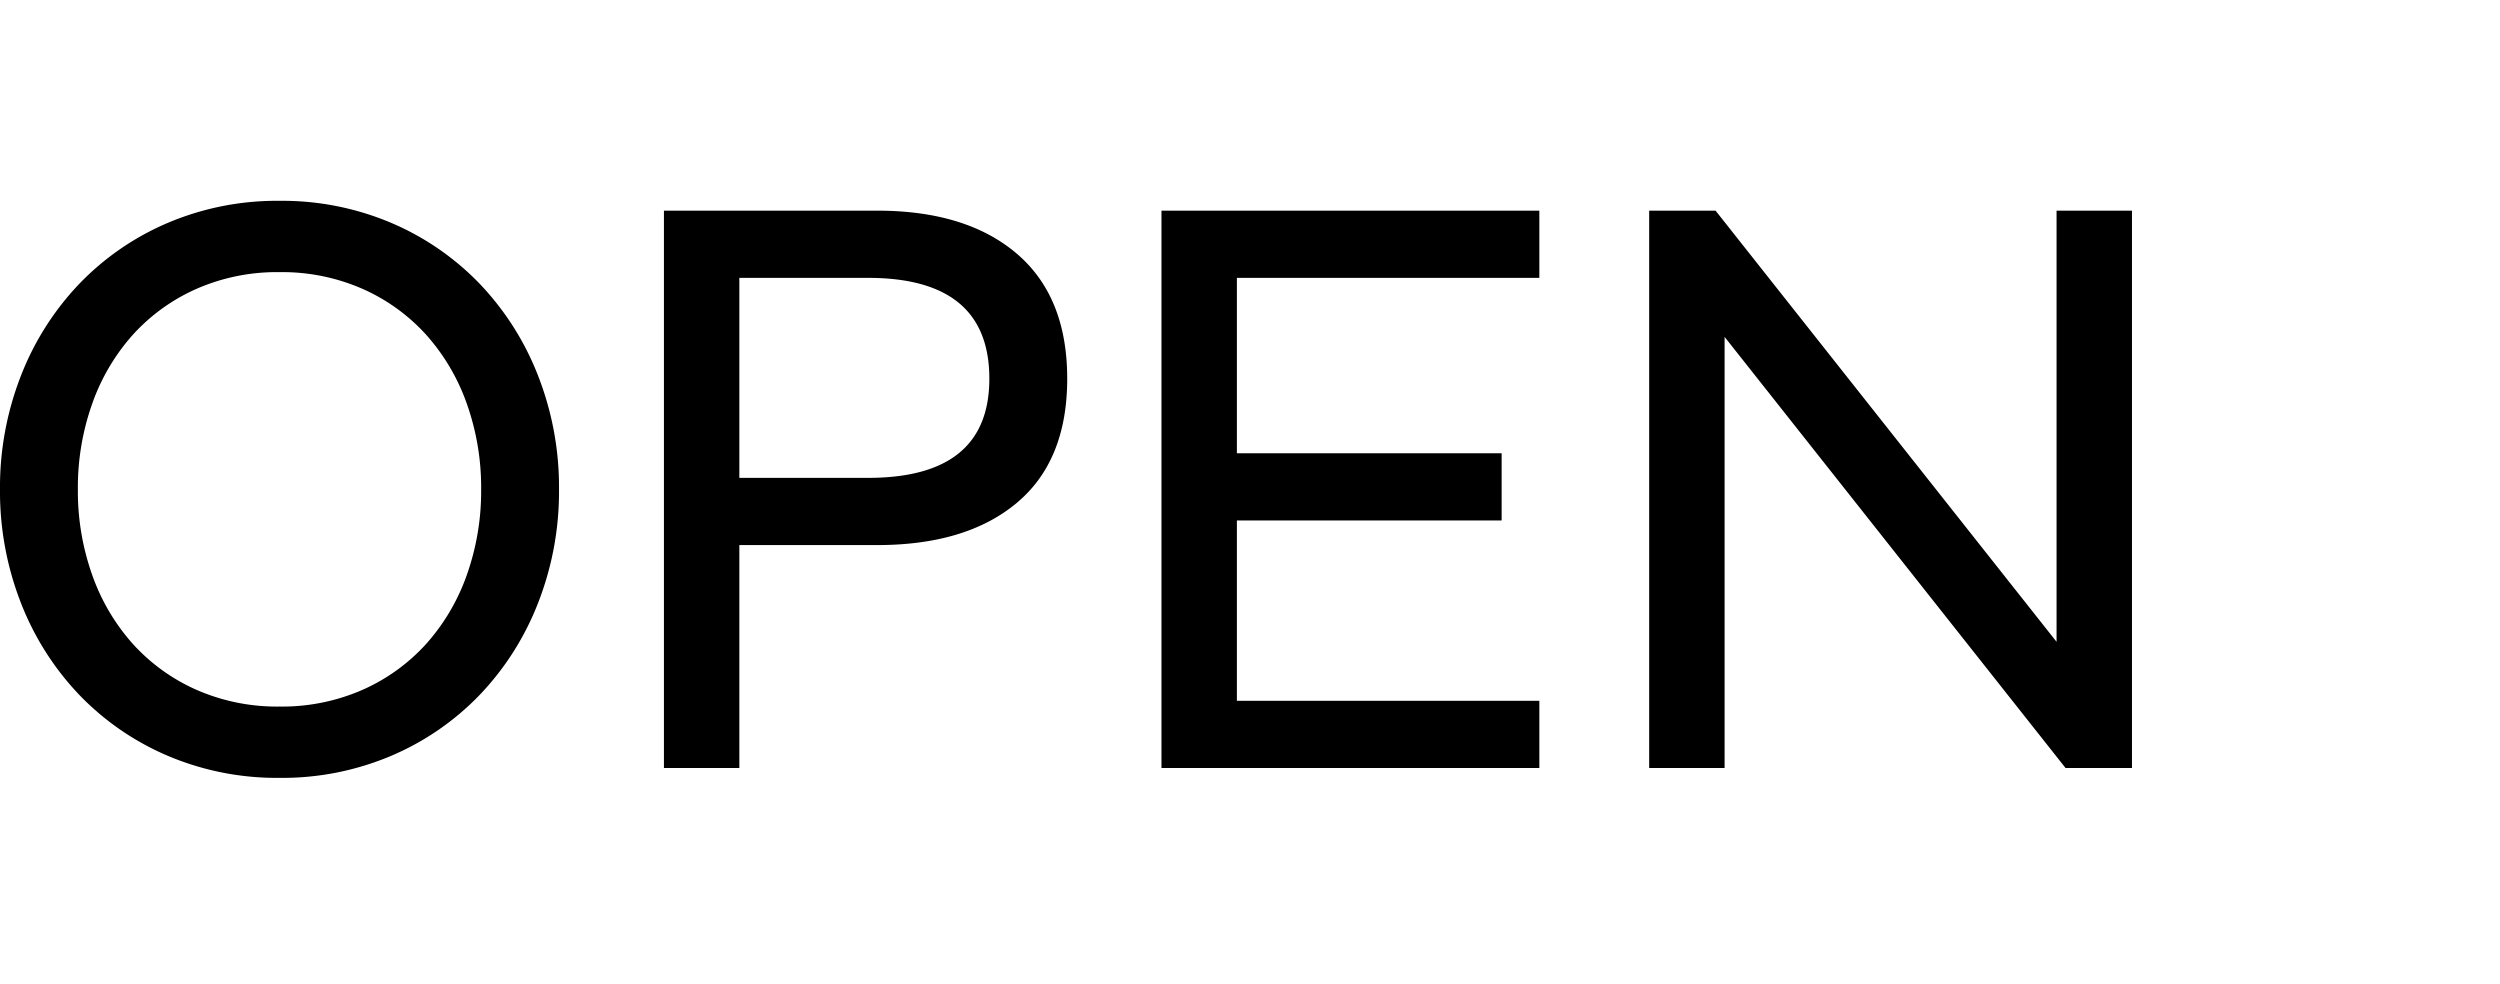 <svg xmlns="http://www.w3.org/2000/svg" width="610" height="240" viewBox="0 0 610 240">
    <path d="M76.6,2.4A68.1,68.1,0,0,1,49.3-3,65.55,65.55,0,0,1,27.7-17.9,68.288,68.288,0,0,1,13.5-40.3,74.655,74.655,0,0,1,8.4-68a74.655,74.655,0,0,1,5.1-27.7,68.288,68.288,0,0,1,14.2-22.4A65.55,65.55,0,0,1,49.3-133a68.1,68.1,0,0,1,27.3-5.4,68.1,68.1,0,0,1,27.3,5.4,65.55,65.55,0,0,1,21.6,14.9,68.288,68.288,0,0,1,14.2,22.4A74.655,74.655,0,0,1,144.8-68a74.655,74.655,0,0,1-5.1,27.7,68.288,68.288,0,0,1-14.2,22.4A65.55,65.55,0,0,1,103.9-3,68.1,68.1,0,0,1,76.6,2.4Zm0-17.4a48.87,48.87,0,0,0,20.3-4.1,46.06,46.06,0,0,0,15.5-11.2,50.249,50.249,0,0,0,9.9-16.8A61.124,61.124,0,0,0,125.8-68a61.124,61.124,0,0,0-3.5-20.9,50.249,50.249,0,0,0-9.9-16.8,46.06,46.06,0,0,0-15.5-11.2A48.87,48.87,0,0,0,76.6-121a48.87,48.87,0,0,0-20.3,4.1,46.06,46.06,0,0,0-15.5,11.2,50.249,50.249,0,0,0-9.9,16.8A61.125,61.125,0,0,0,27.4-68a61.125,61.125,0,0,0,3.5,20.9,50.249,50.249,0,0,0,9.9,16.8A46.059,46.059,0,0,0,56.3-19.1,48.87,48.87,0,0,0,76.6-15Zm93.8-121h52q21.8,0,34.1,10.5T268.8-95q0,20-12.3,30.3T222.4-54.4H188.8V0H170.4Zm49.8,65.2q29.6,0,29.6-24.2,0-24.6-29.6-24.6H188.8v48.8ZM291.8-136H384v16.4H310.2v42.8h64.6v16.4H310.2v44H384V0H291.8Zm119,0H427L510.2-30.8V-136h18.4V0H512.4L429.2-105.2V0H410.8Z" transform="translate(-8.4 187.4)"/>
</svg>
